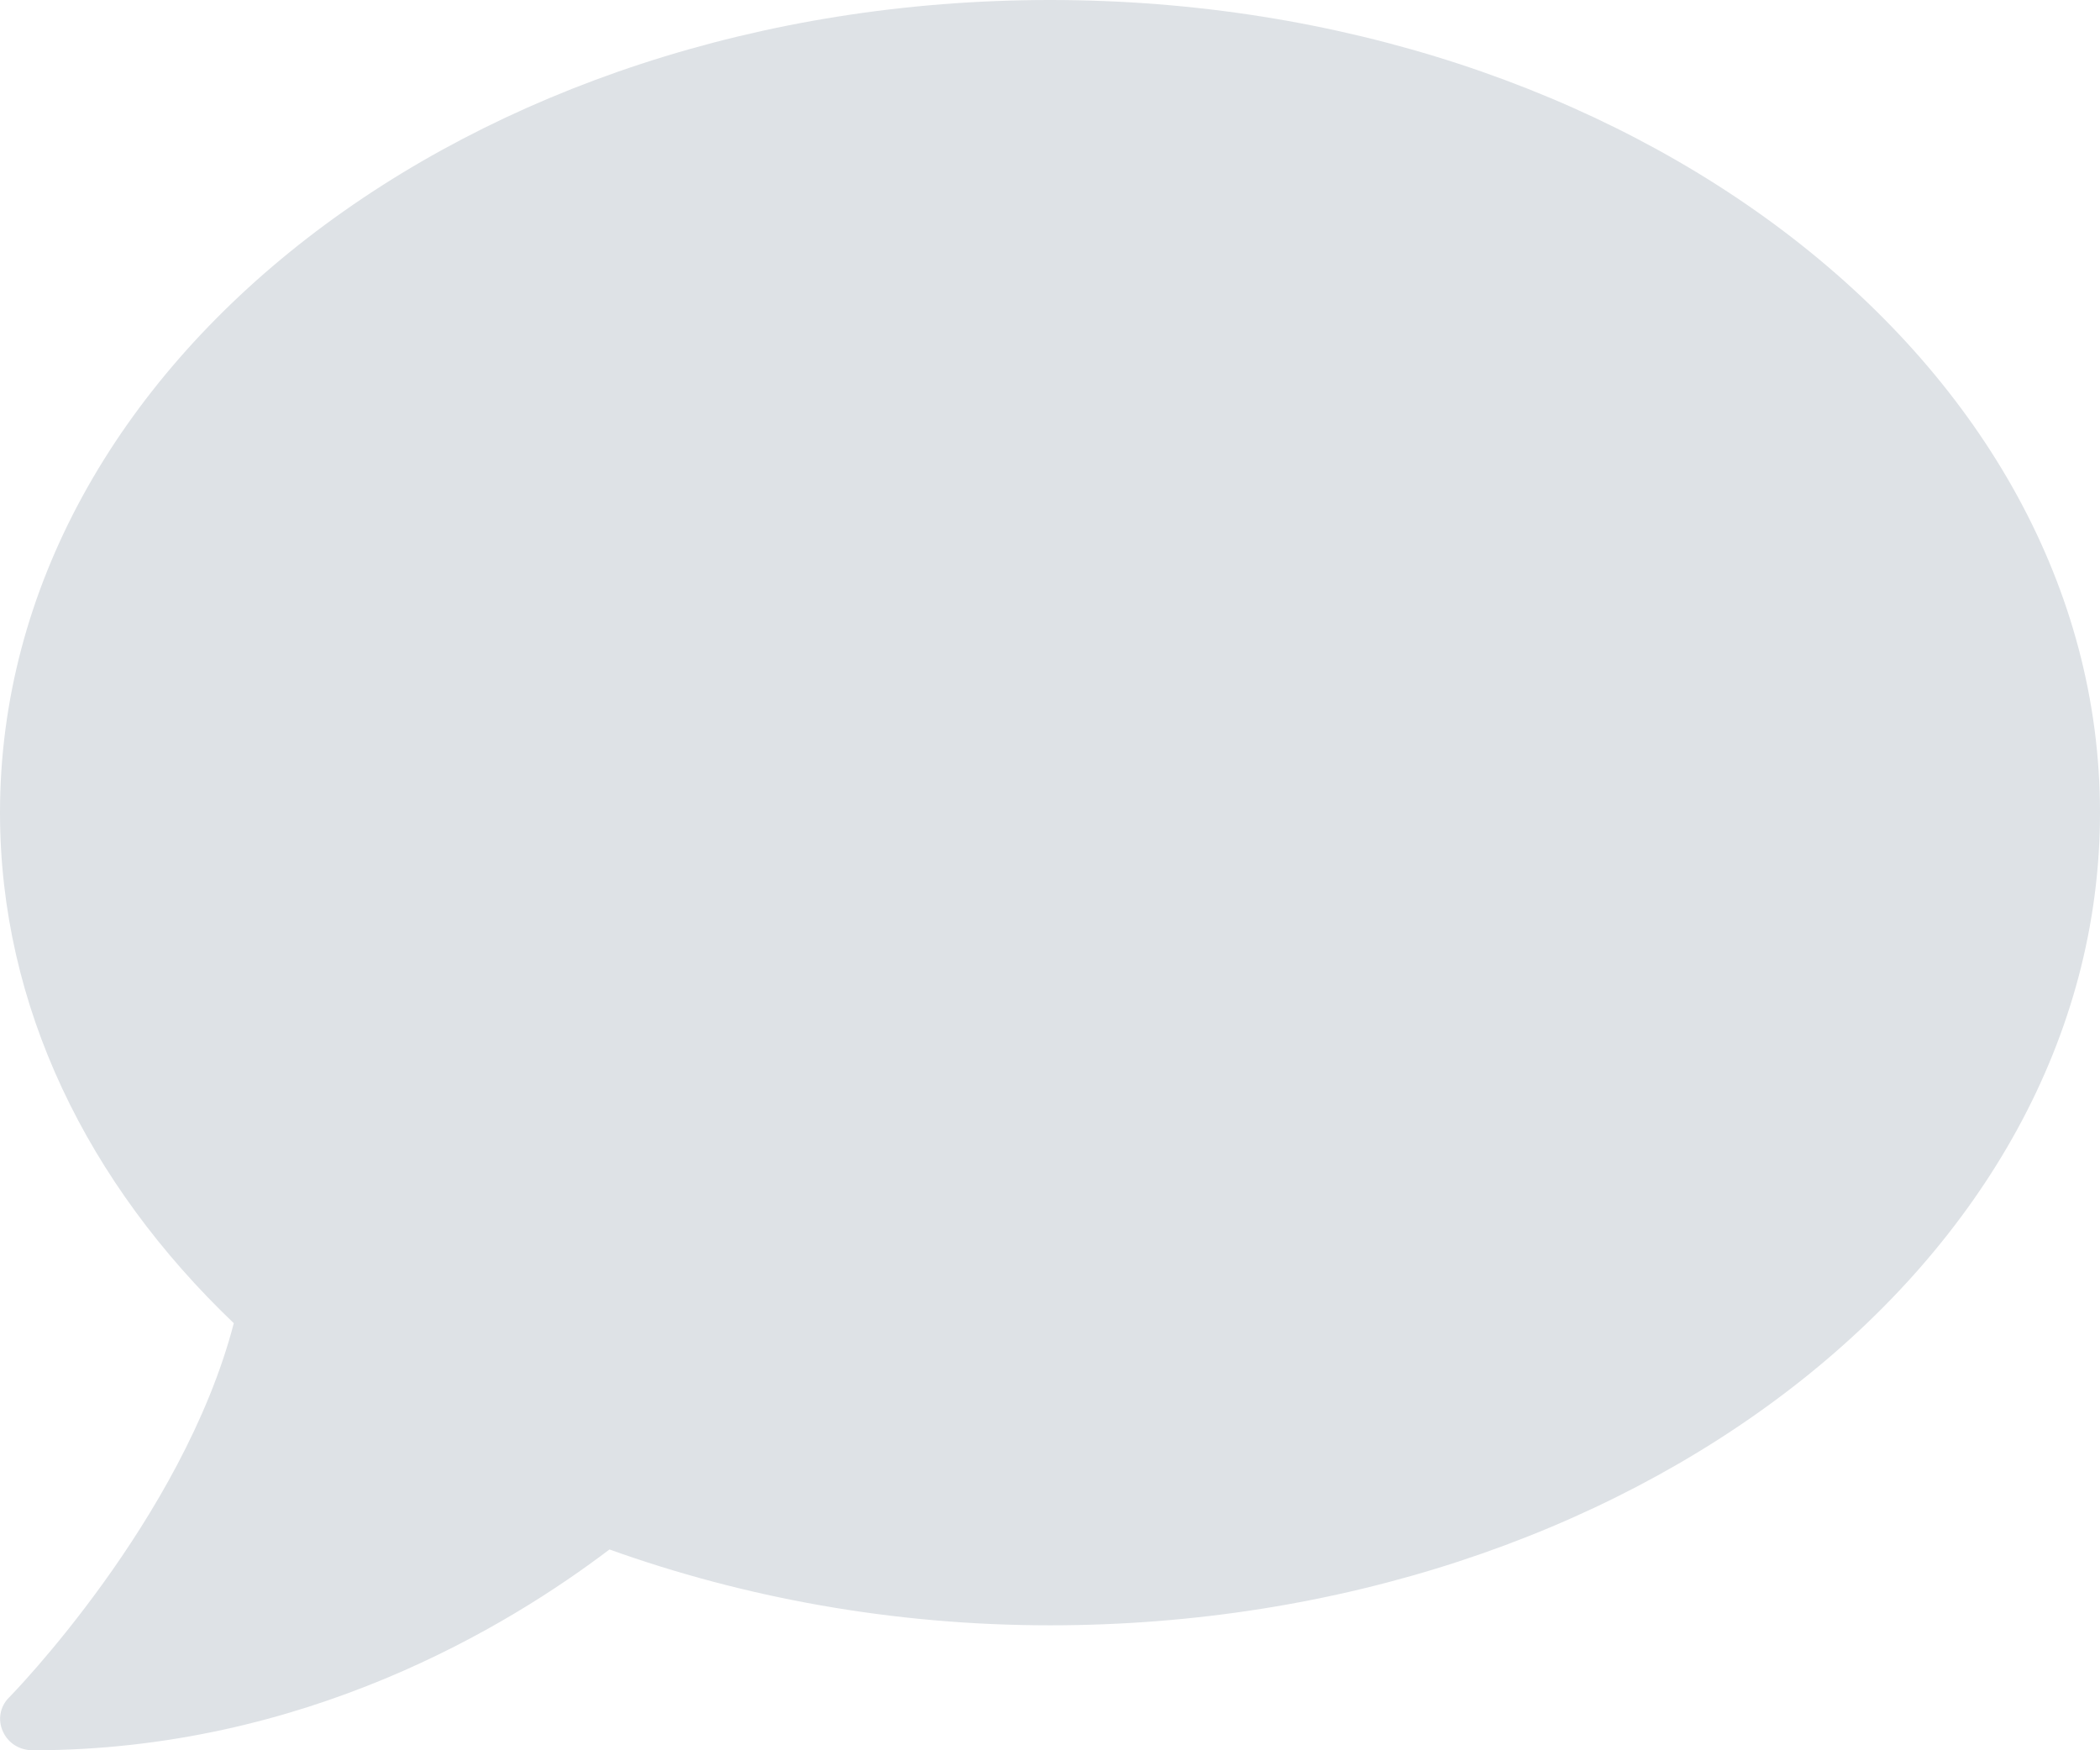 <svg width="18" height="15" viewBox="0 0 18 15" fill="none" xmlns="http://www.w3.org/2000/svg">
<path d="M9 0C4.029 0 0 3.117 0 6.964C0 8.625 0.752 10.145 2.004 11.34C1.564 13.028 0.095 14.531 0.077 14.548C0 14.625 -0.021 14.739 0.025 14.839C0.07 14.94 0.169 15 0.281 15C2.612 15 4.359 13.935 5.224 13.279C6.374 13.691 7.65 13.929 9 13.929C13.971 13.929 18 10.811 18 6.964C18 3.117 13.971 0 9 0Z" fill="#DEE2E6"/>
</svg>
